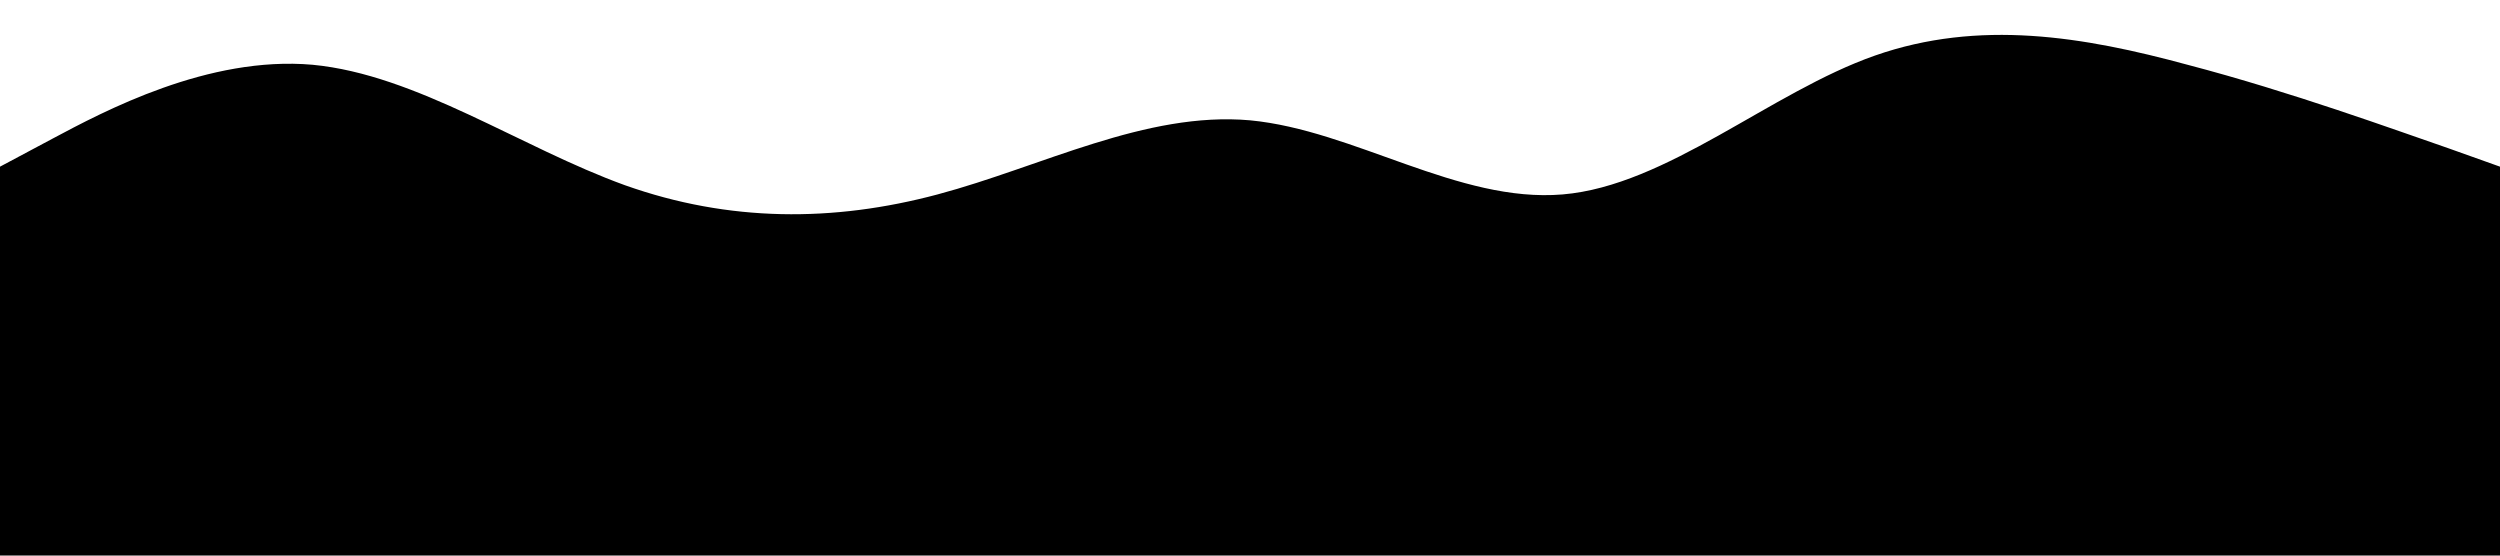 <?xml version="1.0" standalone="no"?><svg xmlns="http://www.w3.org/2000/svg" viewBox="0 0 1440 320"><path fill="#000000" fill-opacity="1" d="M0,96L30,80C60,64,120,32,180,37.3C240,43,300,85,360,106.7C420,128,480,128,540,112C600,96,660,64,720,69.3C780,75,840,117,900,112C960,107,1020,53,1080,32C1140,11,1200,21,1260,37.3C1320,53,1380,75,1410,85.3L1440,96L1440,320L1410,320C1380,320,1320,320,1260,320C1200,320,1140,320,1080,320C1020,320,960,320,900,320C840,320,780,320,720,320C660,320,600,320,540,320C480,320,420,320,360,320C300,320,240,320,180,320C120,320,60,320,30,320L0,320Z"></path></svg>
